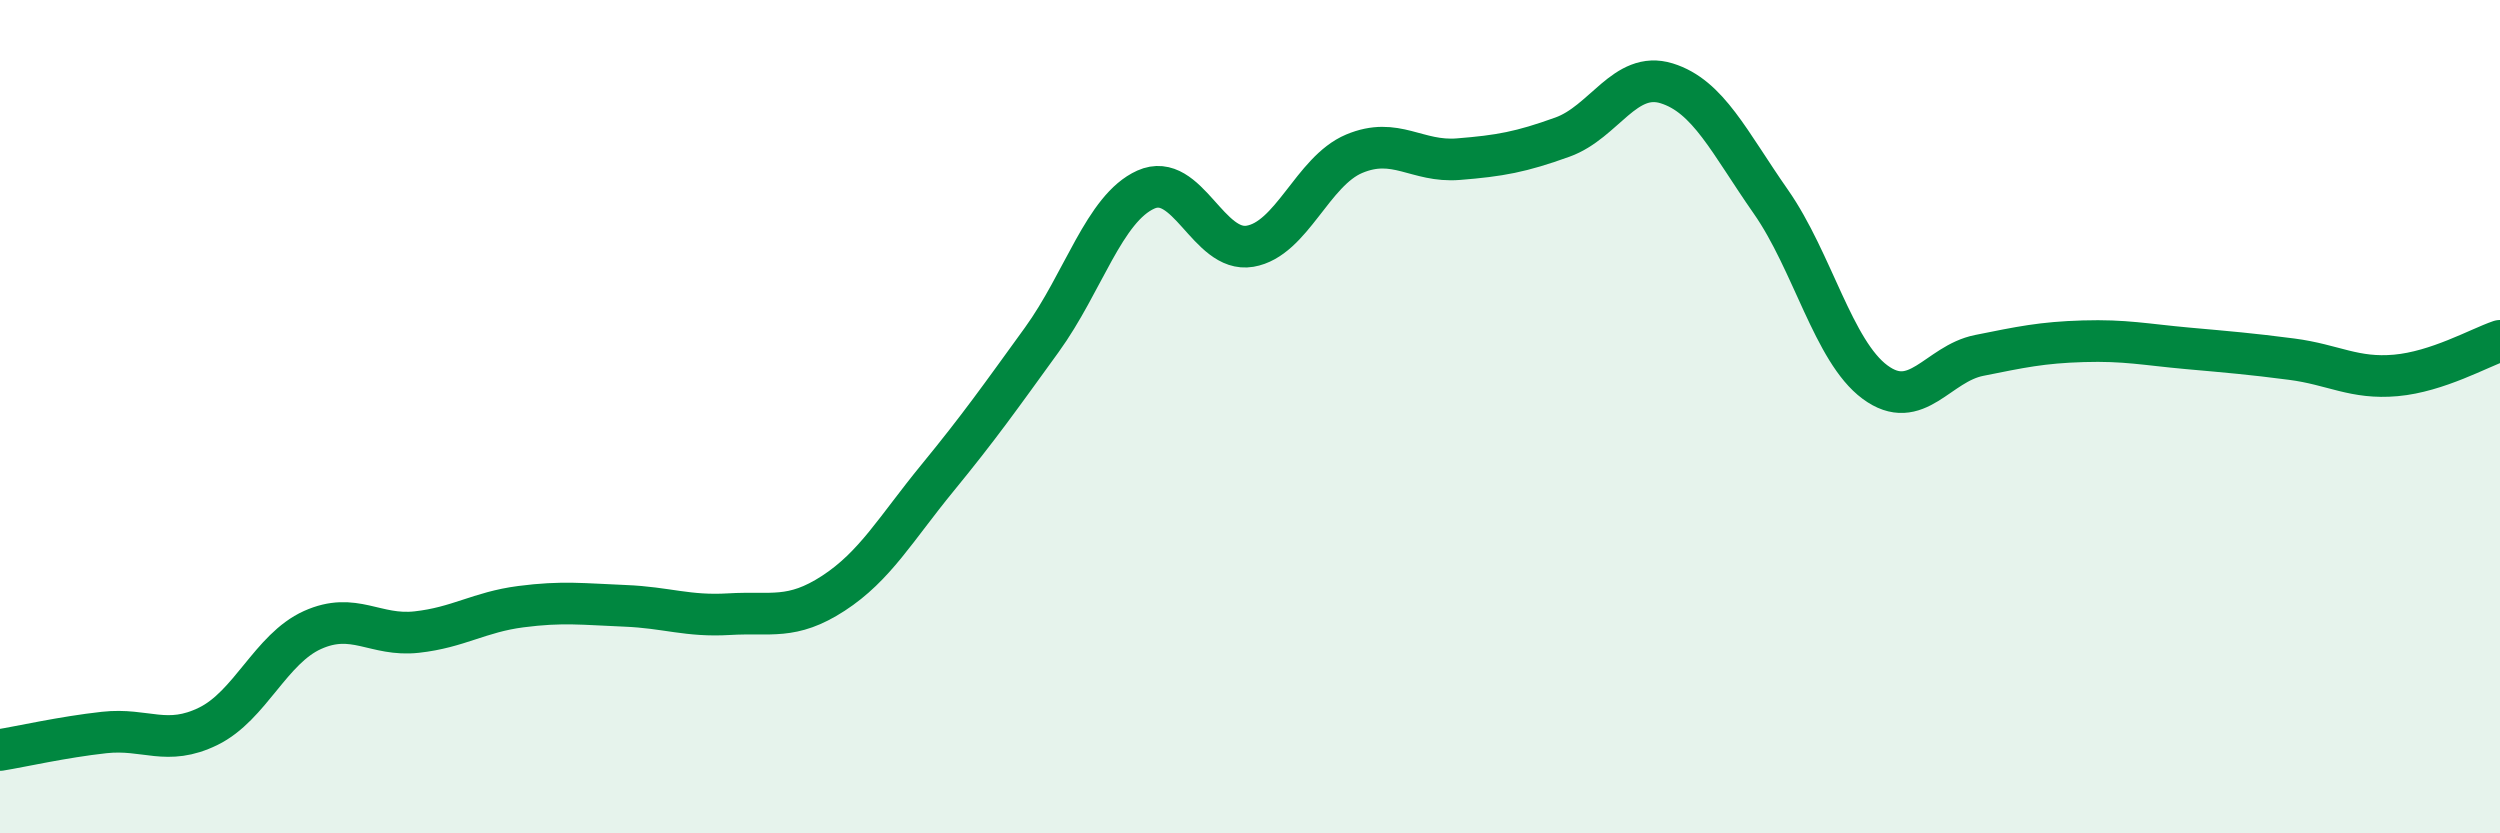 
    <svg width="60" height="20" viewBox="0 0 60 20" xmlns="http://www.w3.org/2000/svg">
      <path
        d="M 0,18 C 0.5,17.92 1.5,17.69 2.5,17.58 C 3.5,17.47 4,17.92 5,17.43 C 6,16.94 6.5,15.57 7.5,15.12 C 8.5,14.67 9,15.28 10,15.17 C 11,15.06 11.5,14.69 12.5,14.56 C 13.5,14.43 14,14.5 15,14.54 C 16,14.58 16.5,14.8 17.5,14.74 C 18.5,14.68 19,14.89 20,14.24 C 21,13.59 21.5,12.69 22.5,11.47 C 23.5,10.25 24,9.54 25,8.16 C 26,6.78 26.5,5 27.5,4.55 C 28.5,4.1 29,6.08 30,5.91 C 31,5.74 31.5,4.11 32.5,3.69 C 33.5,3.27 34,3.9 35,3.82 C 36,3.74 36.5,3.65 37.5,3.29 C 38.5,2.93 39,1.69 40,2 C 41,2.31 41.5,3.41 42.5,4.84 C 43.5,6.27 44,8.43 45,9.17 C 46,9.91 46.5,8.73 47.5,8.53 C 48.5,8.33 49,8.22 50,8.19 C 51,8.16 51.5,8.27 52.5,8.36 C 53.5,8.45 54,8.49 55,8.62 C 56,8.75 56.5,9.1 57.5,9.01 C 58.5,8.92 59.5,8.35 60,8.18L60 20L0 20Z"
        fill="#008740"
        opacity="0.1"
        stroke-linecap="round"
        stroke-linejoin="round"
      />
      <path
        d="M 0,18 C 0.5,17.92 1.5,17.69 2.5,17.58 C 3.5,17.47 4,17.92 5,17.43 C 6,16.94 6.5,15.57 7.5,15.12 C 8.5,14.67 9,15.28 10,15.17 C 11,15.06 11.5,14.69 12.5,14.56 C 13.5,14.43 14,14.5 15,14.54 C 16,14.58 16.5,14.8 17.5,14.74 C 18.5,14.68 19,14.89 20,14.24 C 21,13.59 21.5,12.69 22.5,11.47 C 23.5,10.25 24,9.54 25,8.16 C 26,6.78 26.5,5 27.5,4.55 C 28.5,4.1 29,6.08 30,5.91 C 31,5.74 31.5,4.11 32.5,3.69 C 33.5,3.27 34,3.9 35,3.82 C 36,3.74 36.5,3.65 37.5,3.29 C 38.5,2.93 39,1.69 40,2 C 41,2.31 41.5,3.41 42.5,4.84 C 43.5,6.27 44,8.43 45,9.17 C 46,9.91 46.5,8.73 47.5,8.53 C 48.5,8.33 49,8.22 50,8.19 C 51,8.16 51.5,8.27 52.5,8.36 C 53.5,8.45 54,8.49 55,8.62 C 56,8.75 56.5,9.1 57.5,9.01 C 58.5,8.92 59.5,8.35 60,8.18"
        stroke="#008740"
        stroke-width="1"
        fill="none"
        stroke-linecap="round"
        stroke-linejoin="round"
      />
    </svg>
  